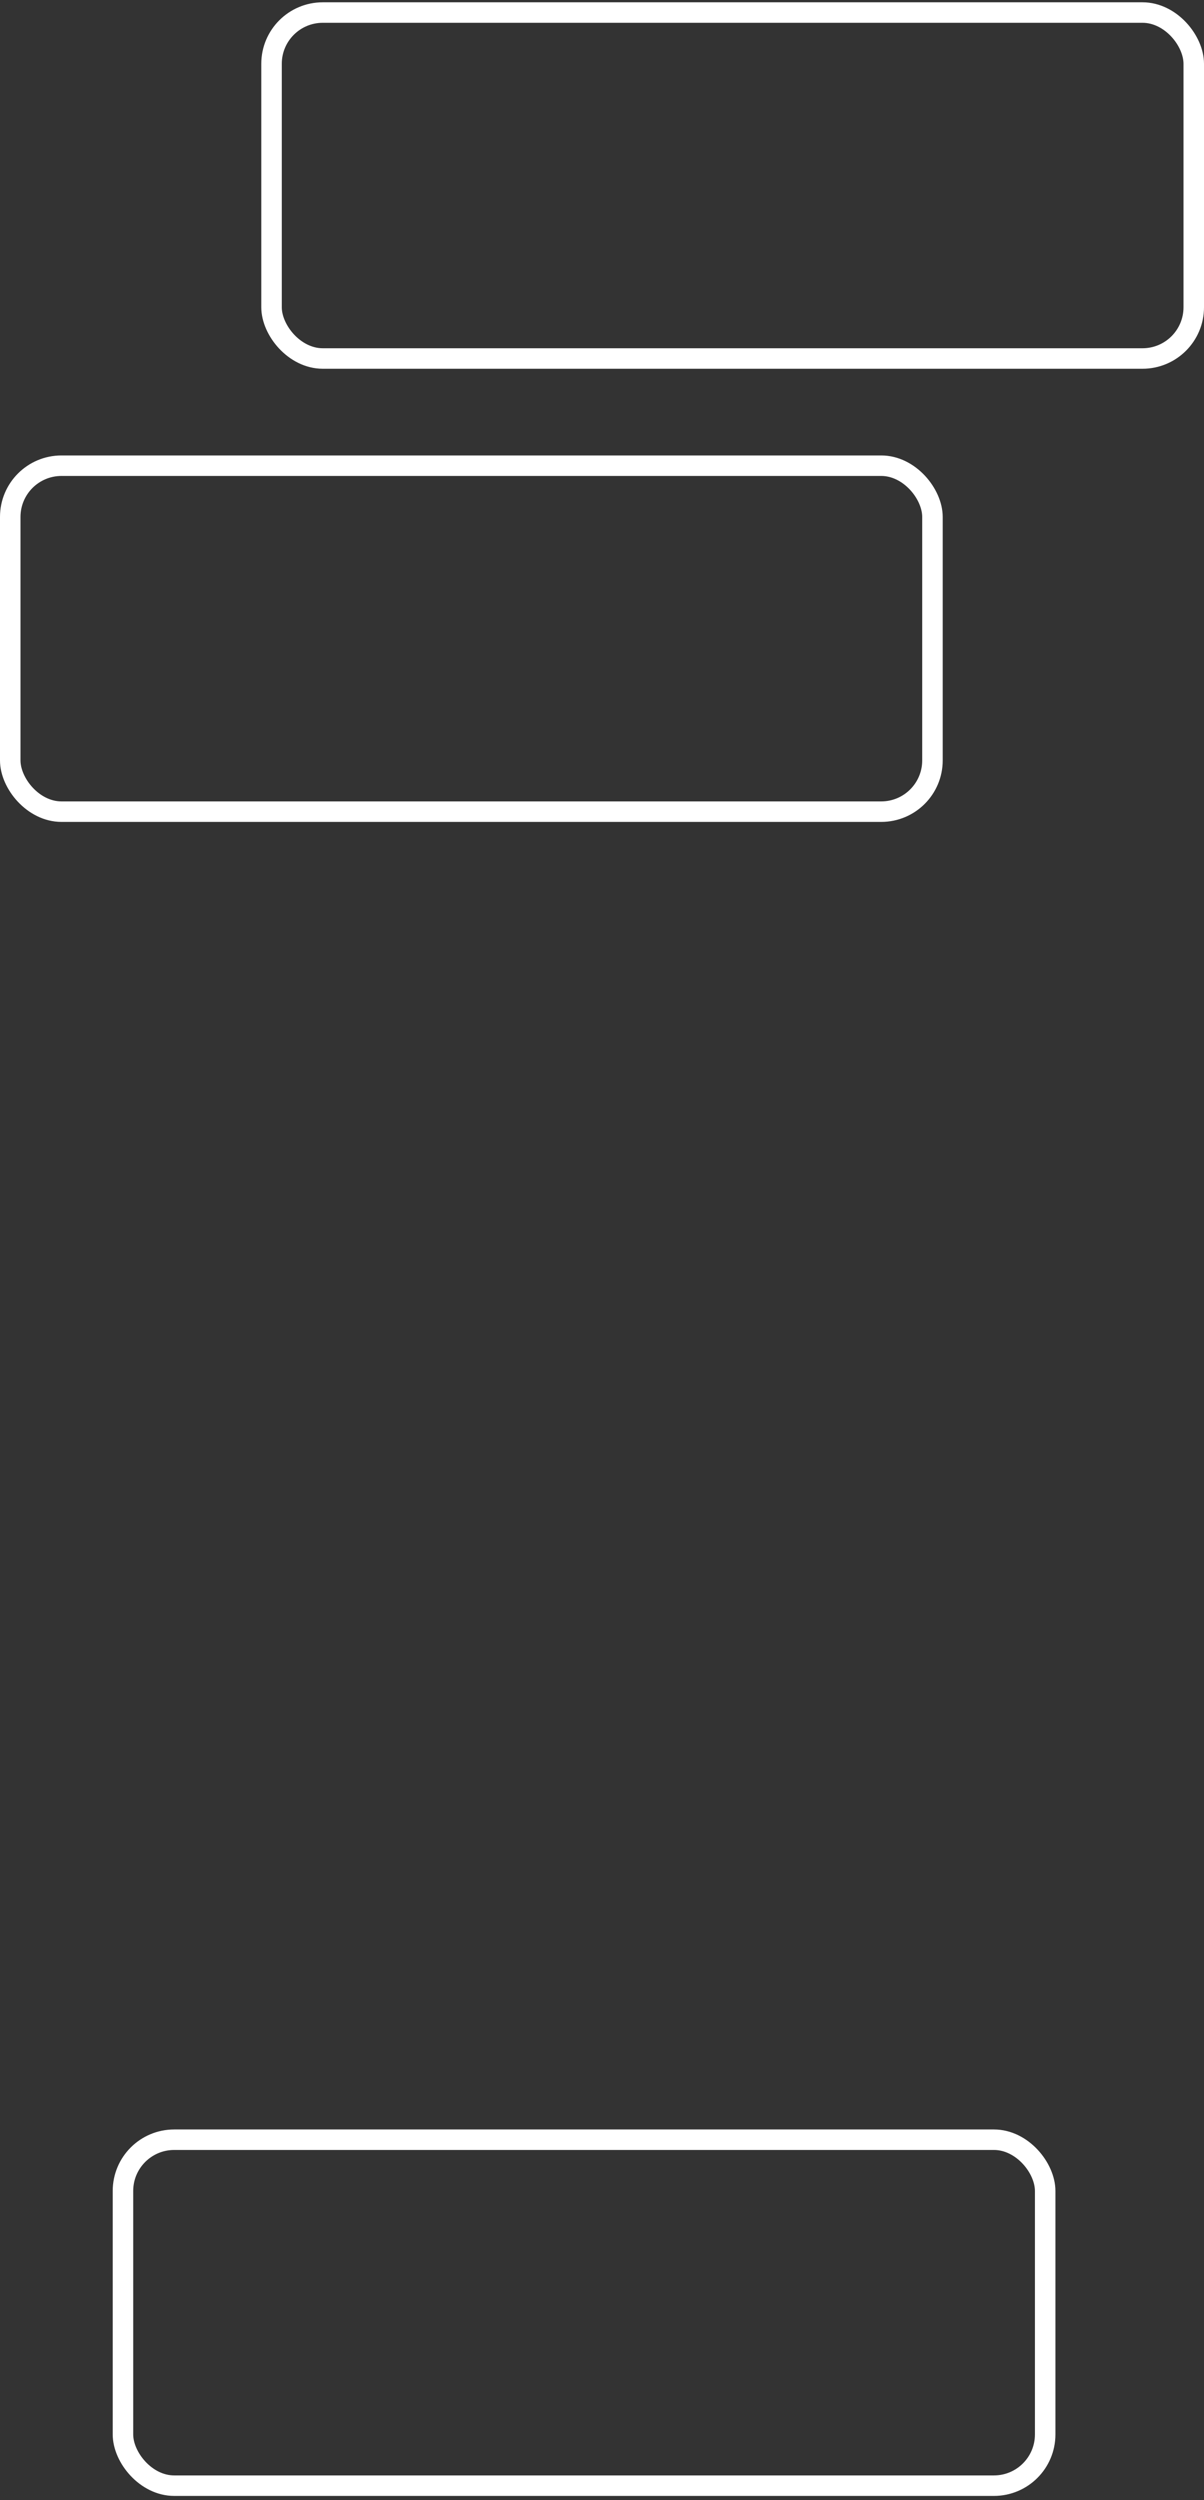 <svg width="235" height="488" viewBox="0 0 235 488" fill="none" xmlns="http://www.w3.org/2000/svg">
<rect x="0" y="0" width="235" height="488" fill="#333333" stroke="none"/>
<rect x="53" y="2.448" width="180" height="67.525" rx="10" stroke="white" stroke-width="4"/>
<rect x="2" y="90.896" width="180" height="67.525" rx="10" stroke="white" stroke-width="4"/>
<rect x="24" y="417.633" width="180" height="67.525" rx="10" stroke="white" stroke-width="4"/>
</svg>
